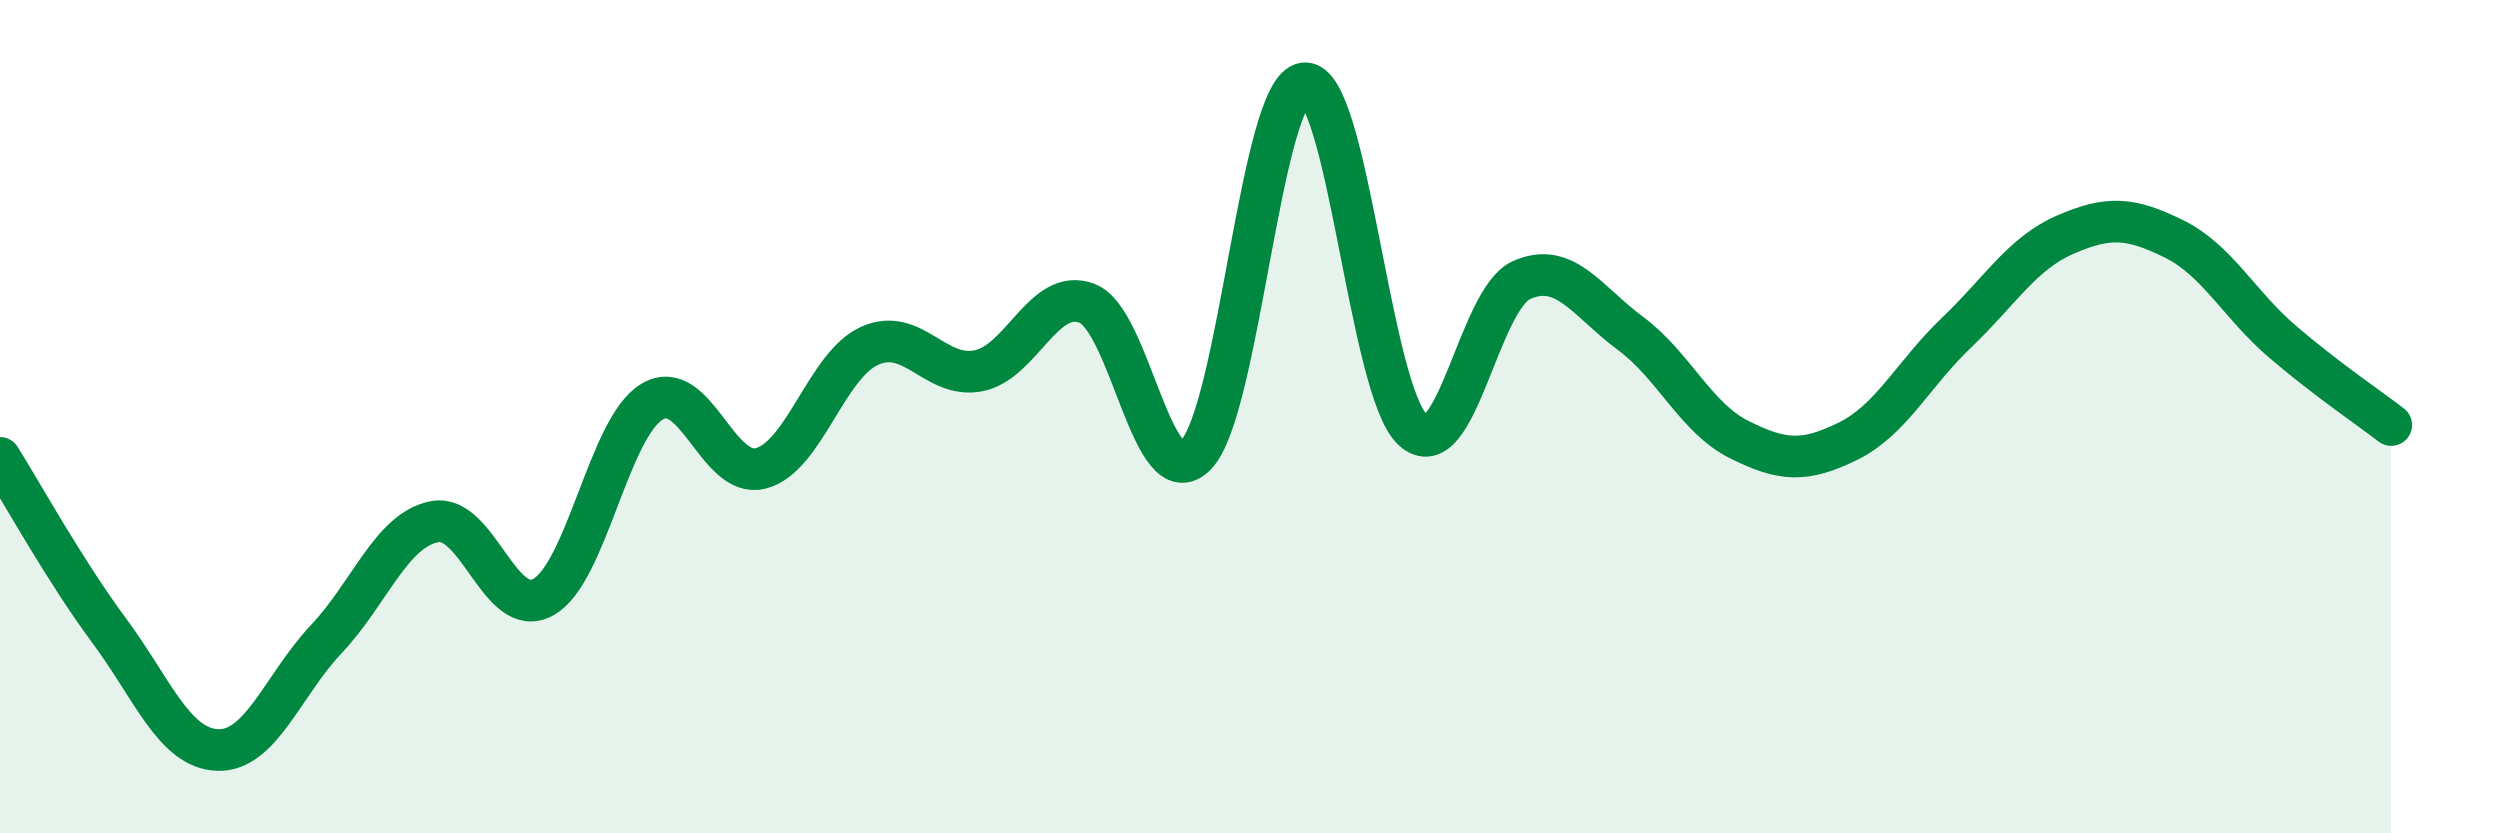
    <svg width="60" height="20" viewBox="0 0 60 20" xmlns="http://www.w3.org/2000/svg">
      <path
        d="M 0,10.99 C 0.52,11.82 1.57,13.72 2.61,15.12 C 3.65,16.52 4.18,17.96 5.22,18 C 6.26,18.04 6.79,16.44 7.83,15.34 C 8.87,14.24 9.39,12.72 10.43,12.52 C 11.47,12.32 12,14.91 13.04,14.33 C 14.08,13.75 14.61,10.26 15.65,9.64 C 16.69,9.02 17.22,11.51 18.26,11.24 C 19.3,10.97 19.83,8.77 20.87,8.3 C 21.91,7.83 22.44,9.1 23.48,8.9 C 24.52,8.7 25.05,6.88 26.09,7.28 C 27.13,7.68 27.66,11.98 28.7,10.92 C 29.74,9.86 30.26,2.12 31.3,2 C 32.34,1.88 32.87,9.38 33.91,10.32 C 34.95,11.26 35.48,7.18 36.52,6.72 C 37.56,6.26 38.09,7.23 39.13,8 C 40.17,8.77 40.7,10.03 41.74,10.55 C 42.78,11.07 43.31,11.1 44.35,10.59 C 45.39,10.08 45.92,8.97 46.96,7.98 C 48,6.99 48.53,6.08 49.57,5.63 C 50.61,5.18 51.13,5.22 52.17,5.73 C 53.21,6.24 53.74,7.31 54.78,8.2 C 55.82,9.09 56.87,9.8 57.39,10.2L57.39 20L0 20Z"
        fill="#008740"
        opacity="0.1"
        stroke-linecap="round"
        stroke-linejoin="round"
      />
      <path
        d="M 0,10.99 C 0.52,11.82 1.57,13.72 2.61,15.12 C 3.65,16.52 4.18,17.96 5.22,18 C 6.26,18.04 6.79,16.44 7.83,15.34 C 8.87,14.24 9.39,12.72 10.43,12.52 C 11.47,12.32 12,14.91 13.04,14.33 C 14.08,13.75 14.61,10.26 15.65,9.64 C 16.69,9.02 17.22,11.51 18.26,11.24 C 19.3,10.97 19.83,8.77 20.87,8.3 C 21.91,7.83 22.44,9.1 23.48,8.9 C 24.52,8.7 25.05,6.88 26.09,7.28 C 27.13,7.68 27.66,11.98 28.7,10.92 C 29.74,9.86 30.26,2.12 31.3,2 C 32.34,1.88 32.87,9.38 33.91,10.32 C 34.95,11.26 35.48,7.18 36.52,6.72 C 37.56,6.26 38.09,7.23 39.13,8 C 40.17,8.77 40.7,10.03 41.74,10.55 C 42.78,11.07 43.31,11.1 44.35,10.59 C 45.39,10.08 45.92,8.97 46.96,7.98 C 48,6.99 48.53,6.08 49.57,5.63 C 50.61,5.18 51.13,5.22 52.17,5.73 C 53.21,6.24 53.74,7.31 54.78,8.2 C 55.82,9.09 56.87,9.8 57.39,10.2"
        stroke="#008740"
        stroke-width="1"
        fill="none"
        stroke-linecap="round"
        stroke-linejoin="round"
      />
    </svg>
  